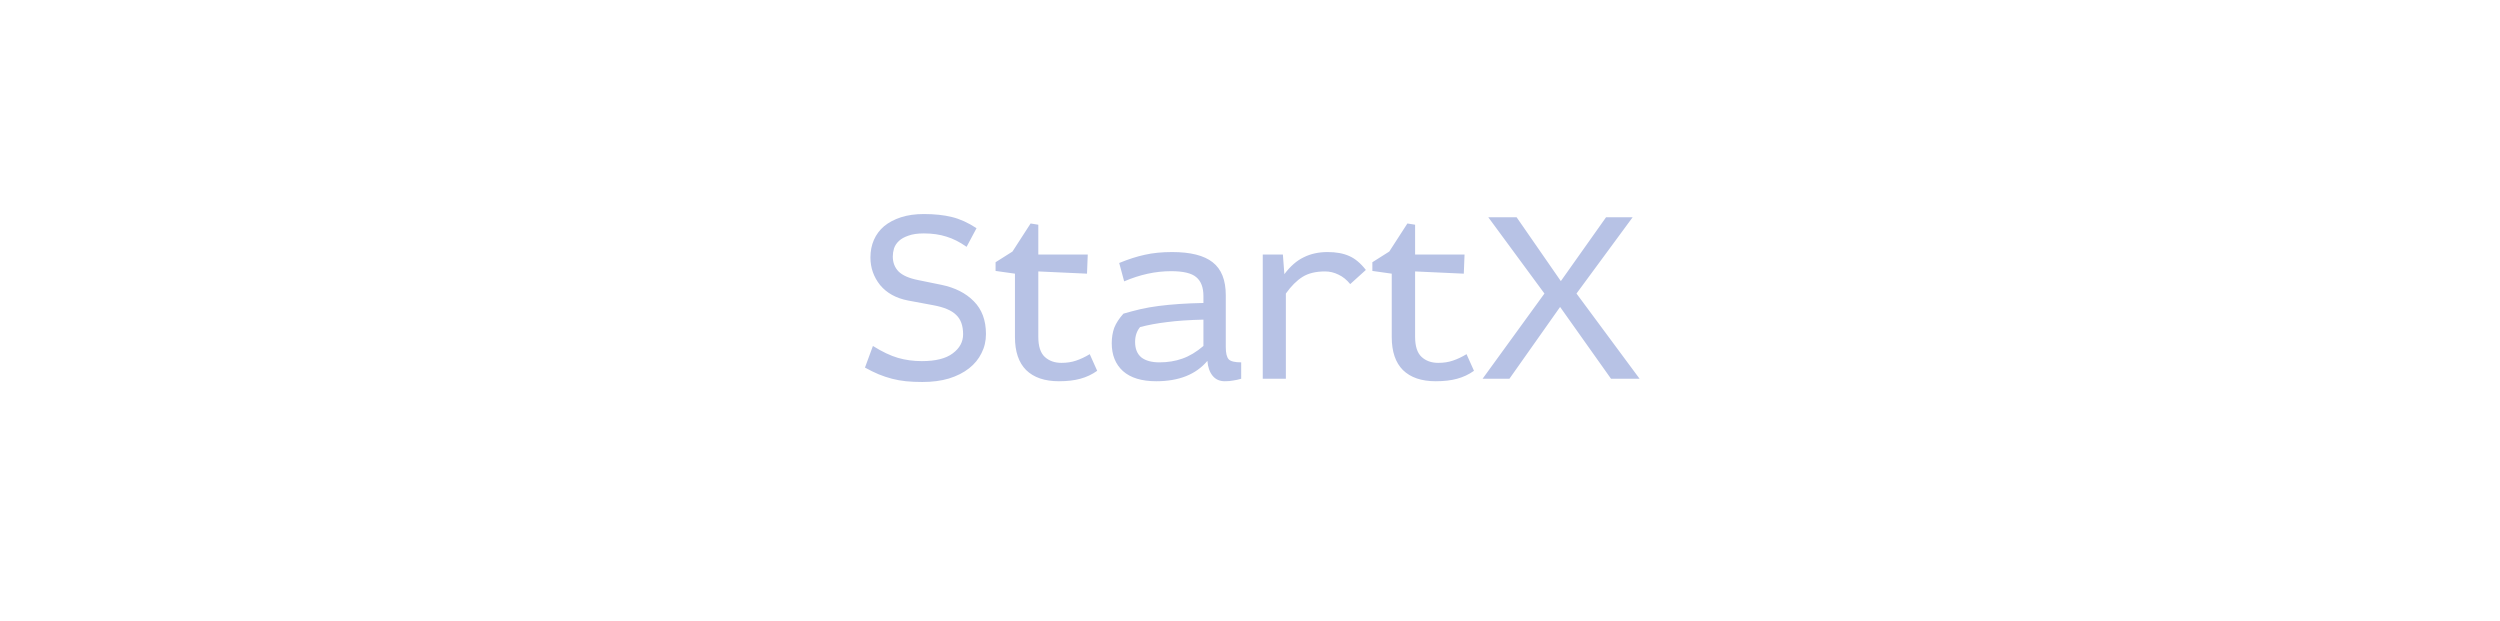 <?xml version="1.0" encoding="UTF-8"?> <svg xmlns="http://www.w3.org/2000/svg" width="322" height="80" viewBox="0 0 322 80" fill="none"><path d="M124.496 31.792C123.621 31.174 122.757 30.736 121.904 30.48C121.051 30.203 120.08 30.064 118.992 30.064C118.181 30.064 117.52 30.16 117.008 30.352C116.496 30.523 116.091 30.747 115.792 31.024C115.493 31.302 115.28 31.622 115.152 31.984C115.045 32.347 114.992 32.699 114.992 33.04C114.992 33.808 115.237 34.448 115.728 34.96C116.24 35.472 117.093 35.846 118.288 36.08L121.264 36.688C123.013 37.051 124.4 37.755 125.424 38.8C126.469 39.846 126.992 41.254 126.992 43.024C126.992 43.92 126.8 44.742 126.416 45.488C126.053 46.235 125.52 46.886 124.816 47.44C124.112 47.995 123.248 48.432 122.224 48.752C121.221 49.051 120.08 49.2 118.8 49.2C118.032 49.2 117.328 49.168 116.688 49.104C116.069 49.04 115.472 48.934 114.896 48.784C114.32 48.635 113.744 48.443 113.168 48.208C112.613 47.974 112.027 47.686 111.408 47.344L112.432 44.56C113.627 45.307 114.704 45.819 115.664 46.096C116.624 46.374 117.648 46.512 118.736 46.512C120.507 46.512 121.829 46.182 122.704 45.52C123.6 44.859 124.048 44.038 124.048 43.056C124.048 41.947 123.749 41.115 123.152 40.56C122.576 39.984 121.595 39.568 120.208 39.312L116.944 38.704C115.408 38.406 114.213 37.744 113.36 36.72C112.528 35.675 112.112 34.491 112.112 33.168C112.112 32.336 112.261 31.579 112.56 30.896C112.859 30.214 113.296 29.627 113.872 29.136C114.469 28.646 115.195 28.262 116.048 27.984C116.901 27.707 117.883 27.568 118.992 27.568C120.357 27.568 121.563 27.696 122.608 27.952C123.653 28.208 124.709 28.688 125.776 29.392L124.496 31.792ZM128.23 33.776L130.406 32.4L132.742 28.784L133.734 28.944V32.784H140.102L140.006 35.248L133.734 34.96V43.376C133.734 44.592 134.011 45.456 134.566 45.968C135.121 46.48 135.835 46.736 136.71 46.736C137.414 46.736 138.043 46.64 138.598 46.448C139.174 46.256 139.761 45.979 140.358 45.616L141.318 47.76C140.657 48.23 139.931 48.571 139.142 48.784C138.374 48.998 137.457 49.104 136.39 49.104C134.555 49.104 133.147 48.624 132.166 47.664C131.206 46.704 130.726 45.286 130.726 43.408V35.248L128.23 34.896V33.776ZM144.153 33.872C145.348 33.382 146.446 33.03 147.449 32.816C148.473 32.582 149.646 32.464 150.969 32.464C153.337 32.464 155.076 32.902 156.185 33.776C157.316 34.651 157.881 36.07 157.881 38.032V44.72C157.881 45.488 158.009 46.011 158.265 46.288C158.521 46.544 159.054 46.672 159.865 46.672V48.784C159.502 48.891 159.161 48.966 158.841 49.008C158.542 49.072 158.18 49.104 157.753 49.104C157.092 49.104 156.569 48.87 156.185 48.4C155.801 47.931 155.577 47.291 155.513 46.48C154.041 48.23 151.844 49.104 148.921 49.104C147.044 49.104 145.614 48.667 144.633 47.792C143.673 46.918 143.193 45.723 143.193 44.208C143.193 43.483 143.3 42.822 143.513 42.224C143.748 41.627 144.142 41.019 144.697 40.4C145.422 40.187 146.148 39.995 146.873 39.824C147.62 39.654 148.409 39.515 149.241 39.408C150.073 39.302 150.958 39.216 151.897 39.152C152.836 39.088 153.87 39.046 155.001 39.024V38.128C155.001 37.019 154.692 36.208 154.073 35.696C153.476 35.184 152.398 34.928 150.841 34.928C148.836 34.928 146.82 35.366 144.793 36.24L144.153 33.872ZM155.001 41.168C153.145 41.211 151.577 41.318 150.297 41.488C149.038 41.638 147.886 41.851 146.841 42.128C146.414 42.64 146.201 43.28 146.201 44.048C146.201 44.923 146.468 45.584 147.001 46.032C147.556 46.459 148.334 46.672 149.337 46.672C150.404 46.672 151.385 46.512 152.281 46.192C153.198 45.872 154.105 45.328 155.001 44.56V41.168ZM165.235 32.784L165.427 35.312C166.195 34.288 167.027 33.563 167.923 33.136C168.819 32.688 169.843 32.464 170.995 32.464C172.104 32.464 173.032 32.635 173.779 32.976C174.525 33.296 175.24 33.894 175.923 34.768L173.907 36.592C173.459 36.038 172.957 35.632 172.403 35.376C171.848 35.099 171.272 34.96 170.675 34.96C169.48 34.96 168.509 35.195 167.763 35.664C167.016 36.134 166.301 36.848 165.619 37.808V48.784H162.643V32.784H165.235ZM176.761 33.776L178.937 32.4L181.273 28.784L182.265 28.944V32.784H188.633L188.537 35.248L182.265 34.96V43.376C182.265 44.592 182.543 45.456 183.097 45.968C183.652 46.48 184.367 46.736 185.241 46.736C185.945 46.736 186.575 46.64 187.129 46.448C187.705 46.256 188.292 45.979 188.889 45.616L189.849 47.76C189.188 48.23 188.463 48.571 187.673 48.784C186.905 48.998 185.988 49.104 184.921 49.104C183.087 49.104 181.679 48.624 180.697 47.664C179.737 46.704 179.257 45.286 179.257 43.408V35.248L176.761 34.896V33.776ZM195.34 27.984L201.036 36.208L206.86 27.984H210.284L203.052 37.808L211.18 48.784H207.5L200.94 39.536L194.412 48.784H190.956L198.924 37.808L191.692 27.984H195.34Z" fill="#B7C2E5"></path></svg> 